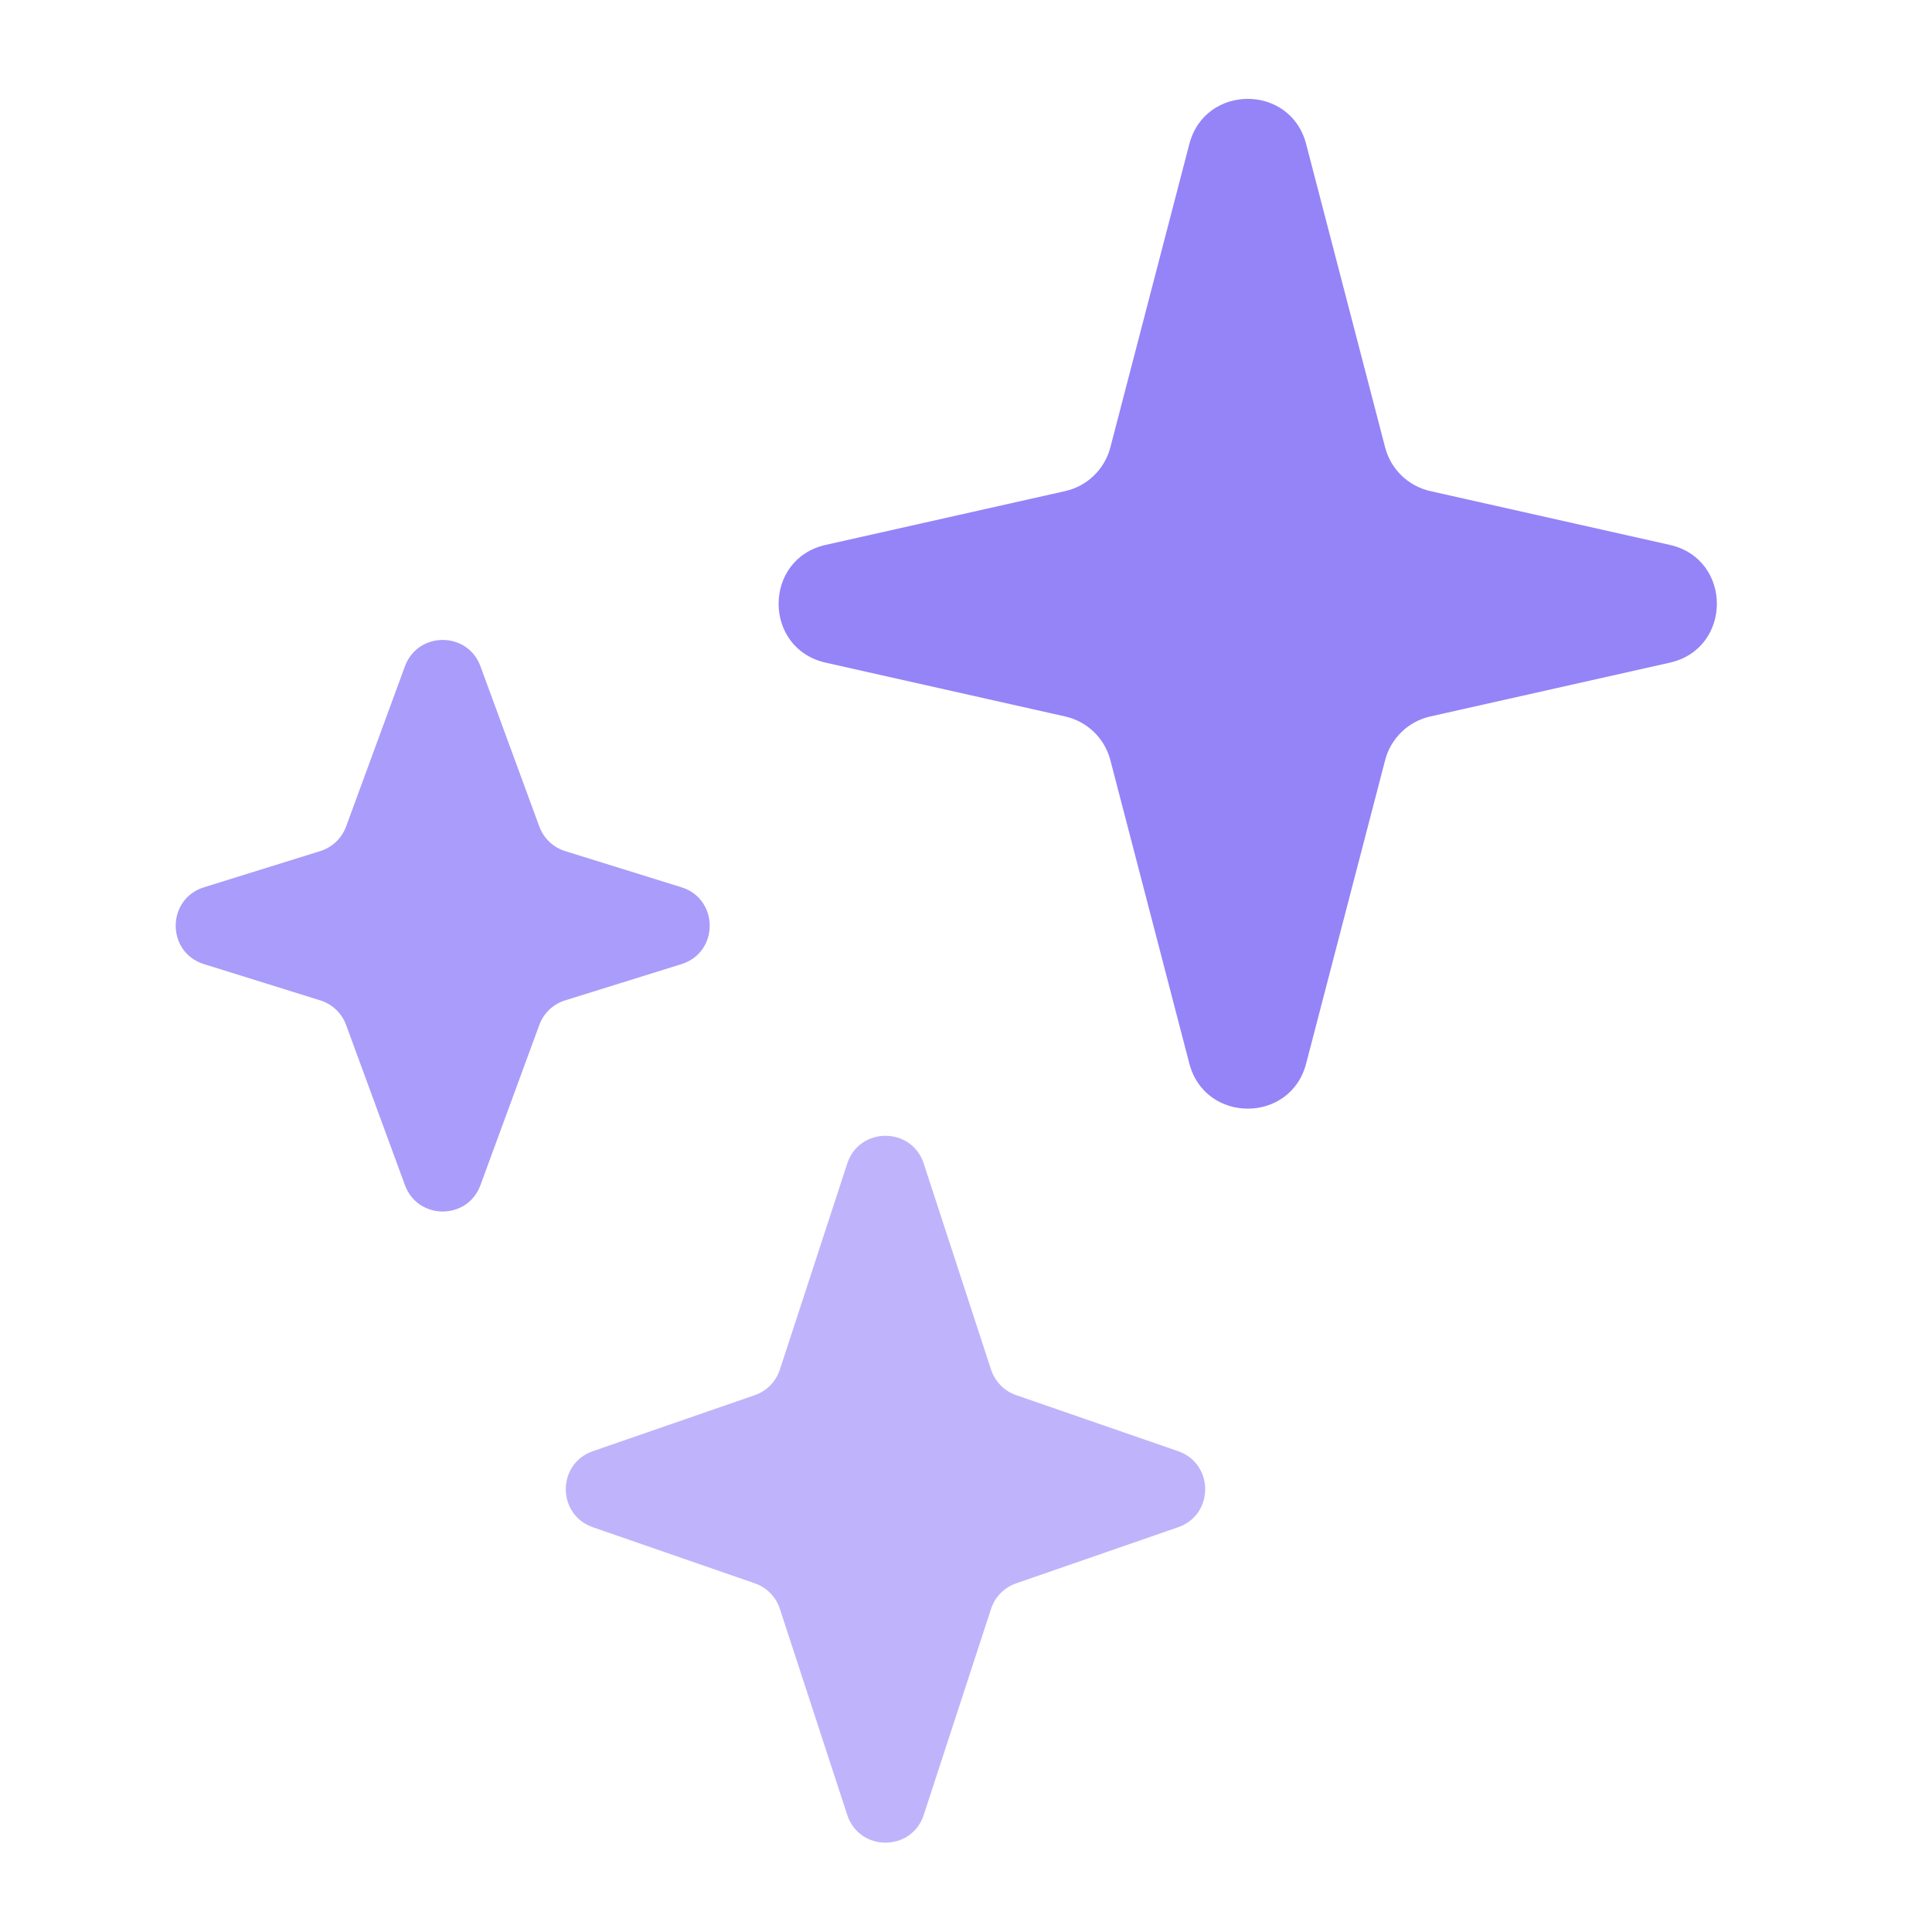 <?xml version="1.0" encoding="UTF-8"?> <svg xmlns="http://www.w3.org/2000/svg" width="32" height="32" viewBox="0 0 32 32" fill="none"><g id="objects / statuses / webplayer-icon/sidebar/newreleases"><path id="Star 3" opacity="0.6" d="M12.917 22.685L14.033 19.272C14.233 18.659 15.1 18.659 15.3 19.272L16.415 22.685C16.48 22.883 16.634 23.04 16.831 23.108L19.513 24.036C20.111 24.243 20.111 25.089 19.513 25.296L16.831 26.225C16.634 26.293 16.48 26.449 16.415 26.648L15.3 30.061C15.1 30.673 14.233 30.673 14.033 30.061L12.917 26.648C12.853 26.449 12.699 26.293 12.502 26.225L9.82 25.296C9.222 25.089 9.222 24.243 9.82 24.036L12.502 23.108C12.699 23.04 12.853 22.883 12.917 22.685Z" fill="#9583F8"></path><path id="Star 2" opacity="0.8" d="M5.732 13.691L6.707 11.036C6.921 10.454 7.745 10.454 7.958 11.036L8.933 13.691C9.005 13.885 9.163 14.036 9.361 14.097L11.287 14.696C11.911 14.891 11.911 15.775 11.287 15.969L9.361 16.569C9.163 16.63 9.005 16.78 8.933 16.975L7.958 19.629C7.745 20.212 6.921 20.212 6.707 19.629L5.732 16.975C5.66 16.78 5.502 16.63 5.304 16.569L3.379 15.969C2.754 15.775 2.754 14.891 3.379 14.696L5.304 14.097C5.502 14.036 5.66 13.885 5.732 13.691Z" fill="#9583F8"></path><path id="Star" d="M18.391 7.41L19.699 2.386C19.959 1.388 21.375 1.388 21.634 2.386L22.942 7.41C23.036 7.772 23.325 8.052 23.69 8.134L27.656 9.025C28.697 9.258 28.697 10.742 27.656 10.976L23.69 11.867C23.325 11.949 23.036 12.228 22.942 12.591L21.634 17.615C21.375 18.612 19.959 18.612 19.699 17.615L18.391 12.59C18.297 12.228 18.008 11.949 17.643 11.867L13.677 10.976C12.636 10.742 12.636 9.258 13.677 9.025L17.643 8.134C18.008 8.052 18.297 7.772 18.391 7.41Z" fill="#9583F8"></path></g></svg> 